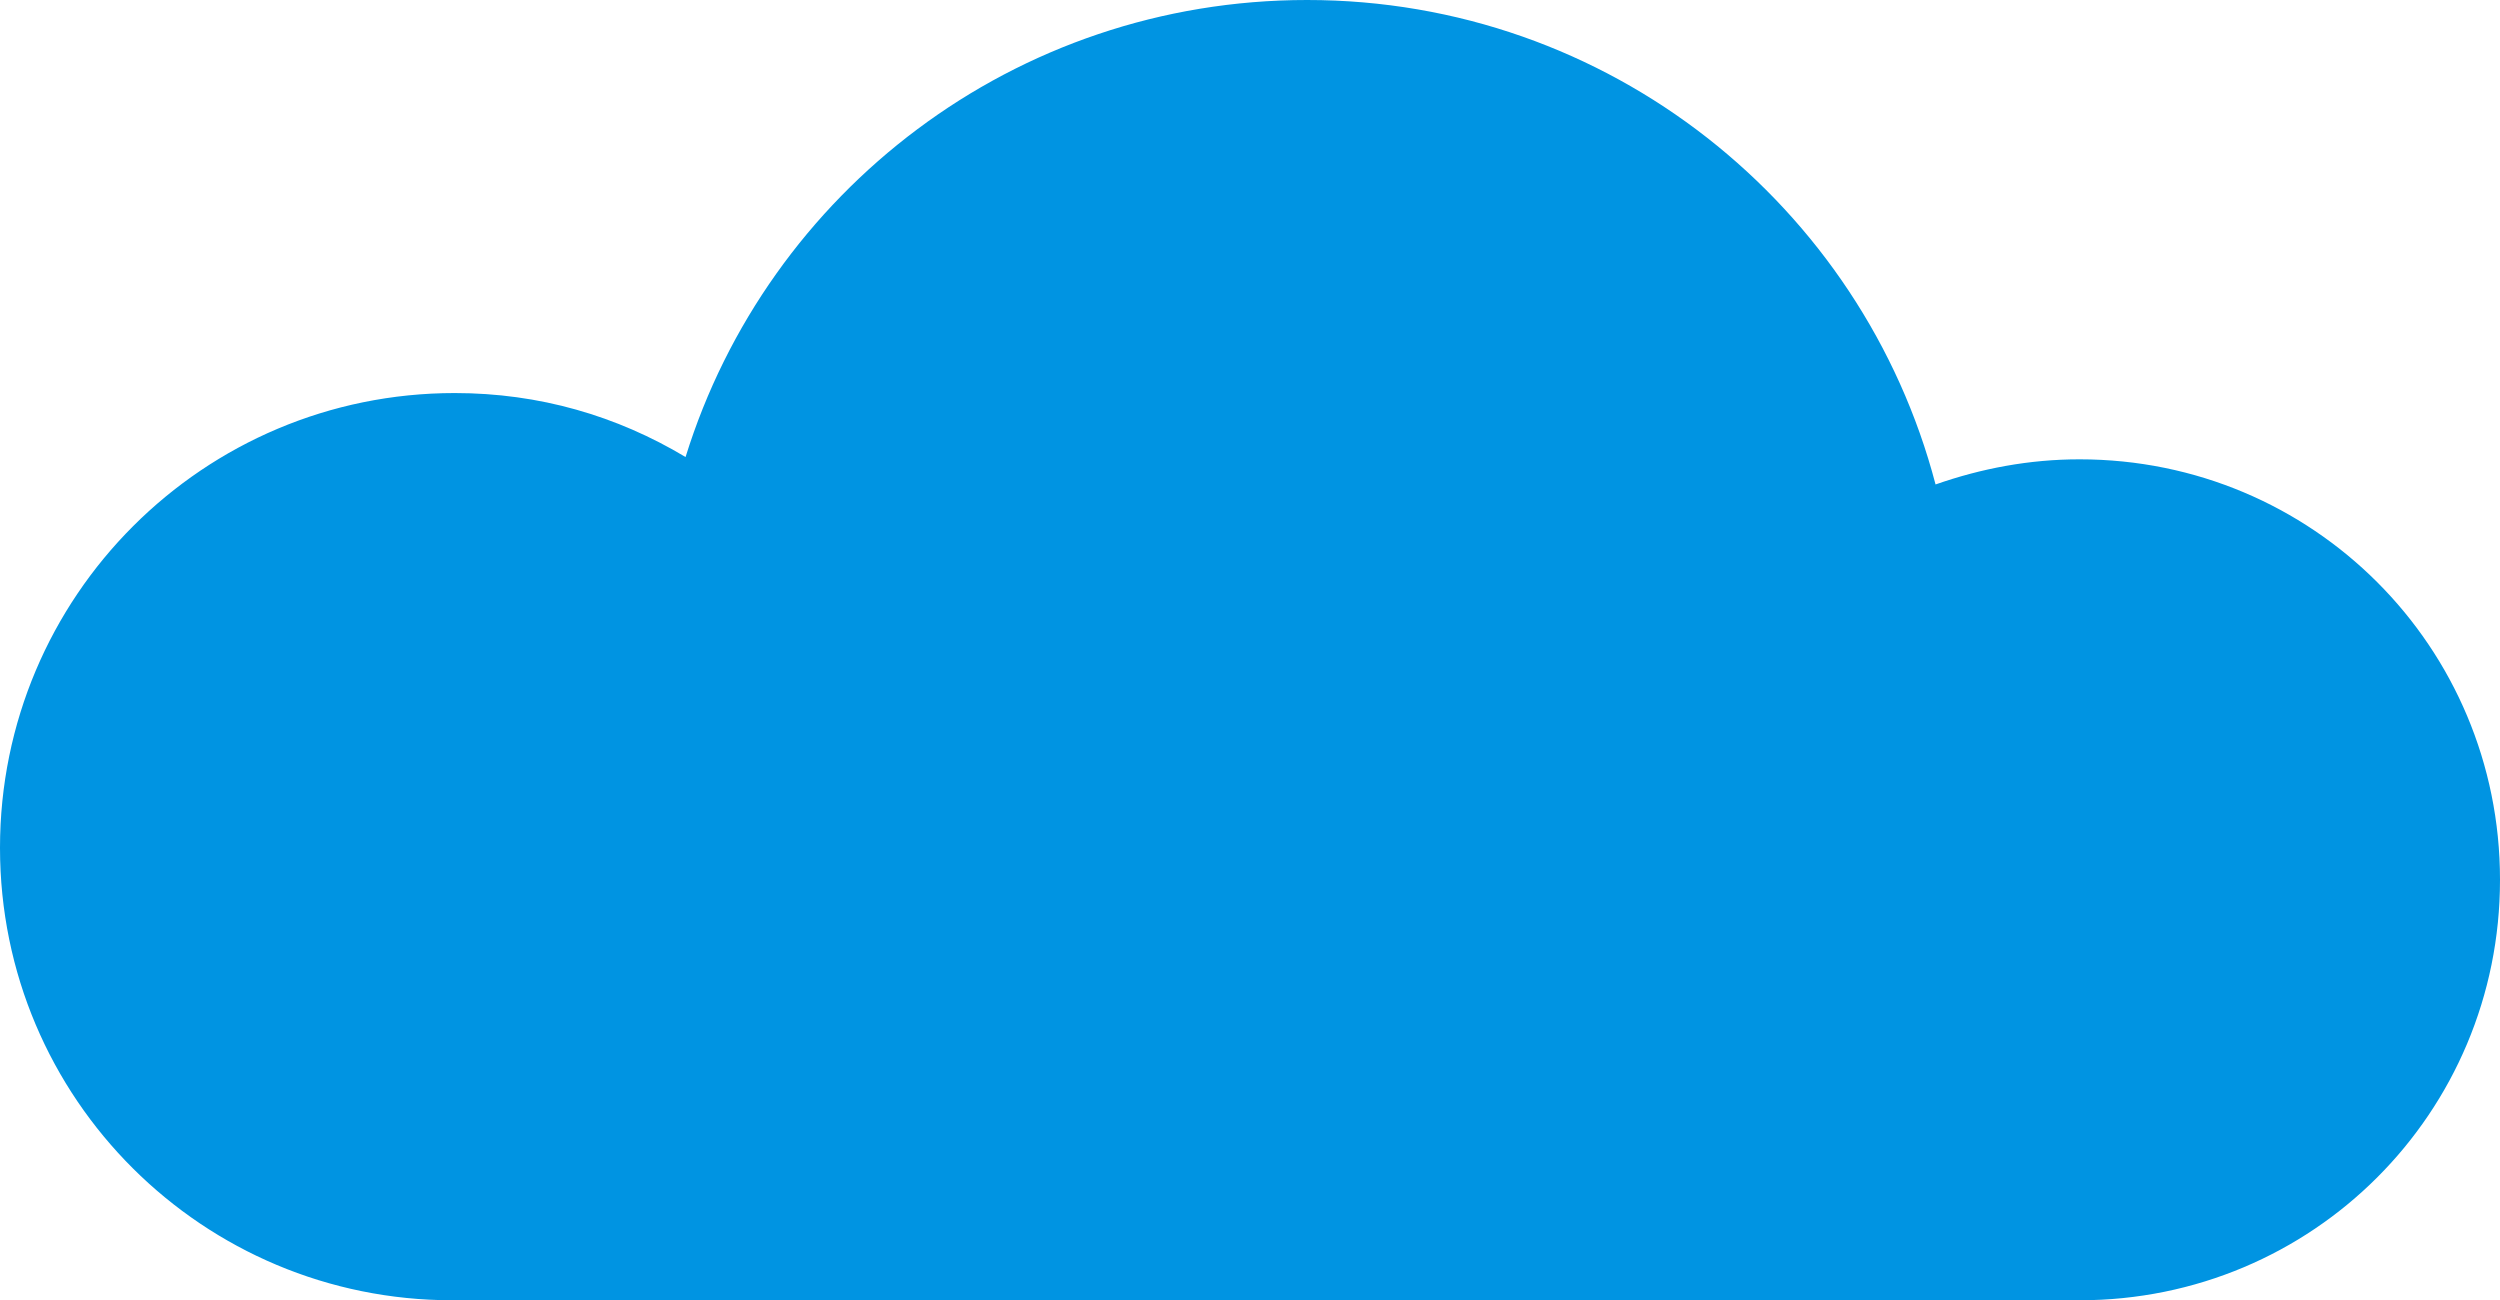 <?xml version="1.0" encoding="utf-8"?>
<!-- Generator: Adobe Illustrator 24.3.0, SVG Export Plug-In . SVG Version: 6.00 Build 0)  -->
<svg version="1.1" id="레이어_1" xmlns="http://www.w3.org/2000/svg" xmlns:xlink="http://www.w3.org/1999/xlink" x="0px"
	 y="0px" viewBox="0 0 109.4 56.9" style="enable-background:new 0 0 109.4 56.9;" xml:space="preserve">
<style type="text/css">
	.st0{fill:#0094E2;}
</style>
<path class="st0" d="M91,56.9c10.2,0,18.4-8.2,18.4-18.4S101.2,20.1,91,20.1c-2.2,0-4.3,0.4-6.3,1.1C81.5,9,70.4,0,57.2,0
	C44.4,0,33.6,8.4,30,20c-3-1.8-6.4-2.8-10.1-2.8C8.9,17.2,0,26.1,0,37.1c0,11,8.9,19.8,19.8,19.8H91z"/>
</svg>
